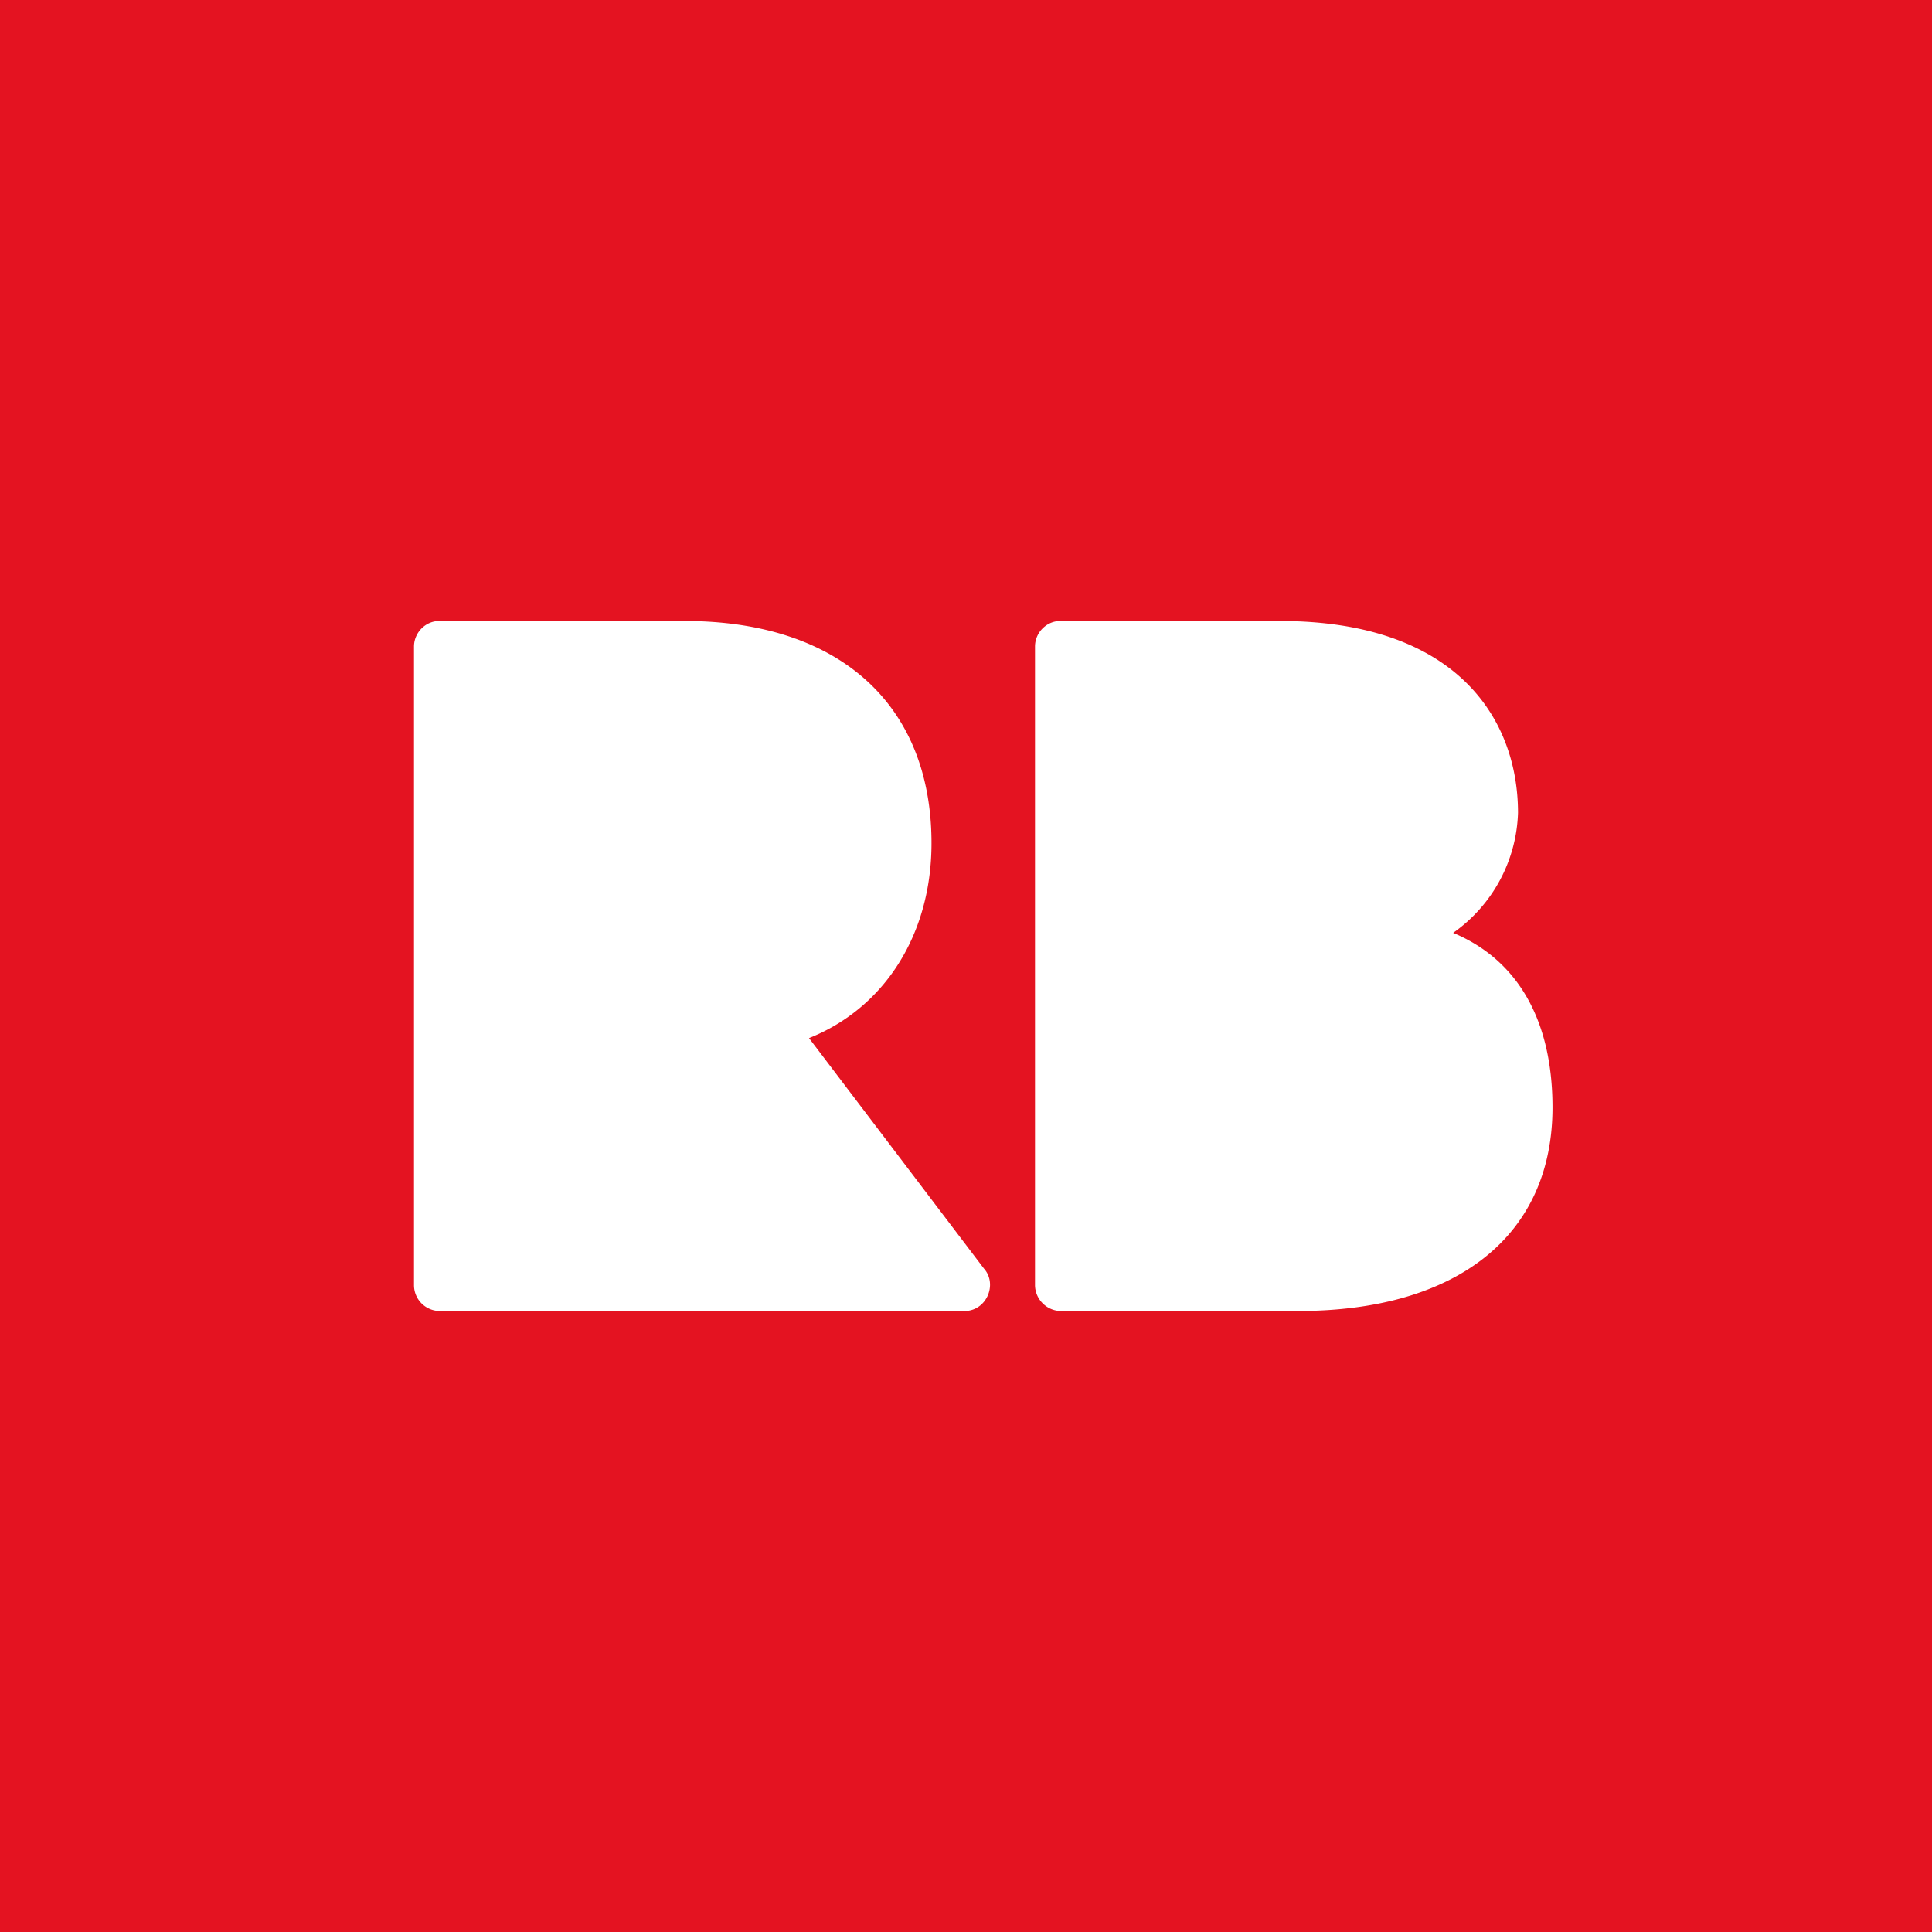 <svg xmlns="http://www.w3.org/2000/svg" width="56" height="56"><path fill="#E41321" d="M0 0h56v56H0z"/><path d="M37.63 38h-6.9a.76.76 0 01-.73-.74V18.74c0-.4.33-.74.73-.74h6.37c5.1 0 6.9 2.82 6.9 5.56a4.42 4.42 0 01-1.88 3.48c1.87.78 2.88 2.53 2.88 5.06 0 3.7-2.75 5.9-7.37 5.9zm-9.65 0H12.73a.75.75 0 01-.73-.74V18.74c0-.4.33-.74.73-.74h7.12C24.3 18 27 20.4 27 24.44c0 2.68-1.39 4.79-3.55 5.65l5.07 6.68c.4.45.08 1.22-.55 1.23z" fill="#fff"/></svg>